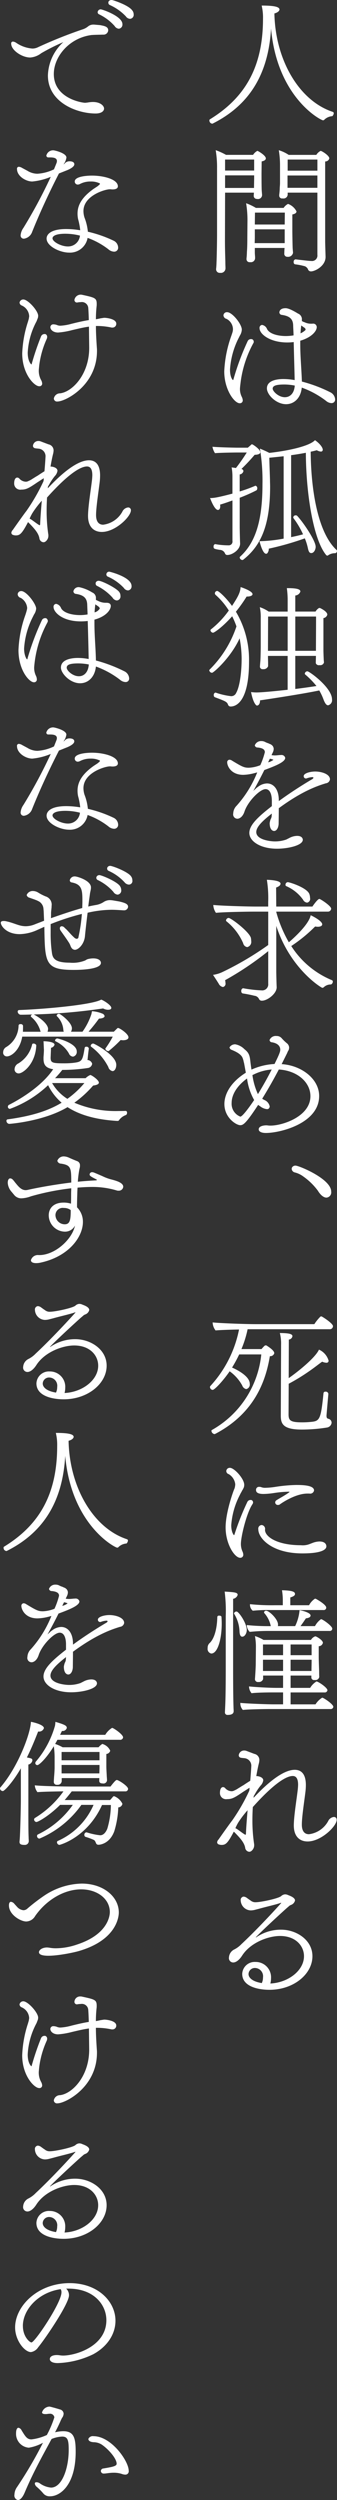 <svg xmlns="http://www.w3.org/2000/svg" width="83.031" height="614.437" viewBox="0 0 83.031 614.437">
  <rect x="0" y="0" width="83.031" height="614.437" fill="#333333" stroke="none"/>
  <defs>
    <style>
      .cls-1 {
        fill: #fff;
        fill-rule: evenodd;
      }
    </style>
  </defs>
  <path id="catch_main.svg" class="cls-1" d="M516.212,132.667c-0.527,0-11.292-5.561-12.809-22.577-0.661,11.75-5.776,19.057-14.362,23.368a0.2,0.2,0,0,1-.132.033,0.772,0.772,0,0,1-.691-0.79,0.285,0.285,0,0,1,.1-0.264c8.715-5.331,13.106-12.9,13.106-24.748a12.634,12.634,0,0,0-.329-3.227c3.07,0,4.389.3,4.389,0.988,0,0.066-.066.624-1.253,0.954,0.23,11.42,6.075,21.459,14.392,24.19a0.344,0.344,0,0,1,.232.33,1.058,1.058,0,0,1-.364.723,3.1,3.1,0,0,0-1.913.824A0.455,0.455,0,0,1,516.212,132.667ZM490.1,144.61a25.466,25.466,0,0,0-.33-4.608,16.047,16.047,0,0,1,2.542,1.153h6.669a2.926,2.926,0,0,1,1.055-.989c0.132,0,2.081,1.12,2.081,1.845,0,0.3-.232.591-1.023,0.757l-0.034,2.9c0,0.4,0,2.765.034,3.884,0,0.362.1,1.317,0.1,1.415a1.007,1.007,0,0,1-1.253,1.021,0.76,0.76,0,0,1-.793-0.888c0-.2.034-0.429,0.034-0.659h-7.1l-0.033,11.816c0,2.533.1,4.606,0.1,5.529,0,0.3.032,0.954,0.032,1.151V169a1.132,1.132,0,0,1-1.319,1.153,0.872,0.872,0,0,1-.991-0.855v-0.132c0.066-.462.1-1.383,0.1-1.581,0.032-.427.132-4.541,0.132-6.878V144.61Zm9.145-2.3h-7.165v2.7h7.165v-2.7Zm0,3.883h-7.165v3.095h7.131c0-.659.034-2.007,0.034-2.4v-0.693Zm0.163,17.84v1.152c0,0.3.066,0.954,0.066,1.152v0.1a1.032,1.032,0,0,1-1.221,1.087,0.745,0.745,0,0,1-.891-0.79v-0.165c0.066-.46.1-1.382,0.1-1.579,0.031-.428.1-1.152,0.1-3.522l0.031-3.818a25.456,25.456,0,0,0-.329-4.608,13.67,13.67,0,0,1,2.411,1.151h6.832a2.837,2.837,0,0,1,1.089-.986,3.807,3.807,0,0,1,2.081,1.843c0,0.3-.232.592-1.024,0.756v4.148c0,0.394.032,2.73,0.067,3.851,0,0.362.1,1.315,0.1,1.415a1.213,1.213,0,0,1-1.353.988,0.734,0.734,0,0,1-.791-0.857c0-.46.031-1.02,0.066-1.316h-7.331Zm7.362-4.575h-7.362V161.4c0,0.593-.032,1.054-0.032,1.449h7.394v-3.39Zm0.035-4.113h-7.362l-0.035,2.928h7.362Zm8.021-4.905H507.5v0.3a1.018,1.018,0,0,1-1.221,1.119,0.7,0.7,0,0,1-.86-0.723v-0.166a15,15,0,0,0,.132-1.644c0-.264.066-0.758,0.066-1.317v-4.213a22.6,22.6,0,0,0-.3-3.786,9.408,9.408,0,0,1,2.443,1.153h6.8a2.675,2.675,0,0,1,1.058-.989c0.295,0,2.144,1.153,2.144,1.845a1,1,0,0,1-1.023.757v19.714c0,0.4.066,2.534,0.1,3.653v0.1c0,2.237-2.609,3.554-3.6,3.554a0.763,0.763,0,0,1-.757-0.593,1.637,1.637,0,0,0-.694-0.658,15.693,15.693,0,0,0-2.477-.493,0.5,0.5,0,0,1-.33-0.56,0.582,0.582,0,0,1,.43-0.659h0.032c3.039,0.362,3.566.4,3.862,0.4a1.337,1.337,0,0,0,1.519-1.515V150.436Zm0-4.213h-7.362v3.029h7.362v-3.029Zm0-3.917H507.5v2.732h7.328v-2.732ZM495.81,197.857c-0.032.329-.066,0.625-0.066,0.921a4.336,4.336,0,0,0,.461,1.877,2.227,2.227,0,0,1,.232.822,0.7,0.7,0,0,1-.76.725c-1.287,0-3.8-3.326-3.8-7.834a29.456,29.456,0,0,1,1.749-8.755l0.232-.691a2.984,2.984,0,0,0,.164-0.921,2.906,2.906,0,0,0-1.583-2.535,0.971,0.971,0,0,1-.76-0.855,0.838,0.838,0,0,1,.923-0.79c1.256,0,3.6,2.962,3.6,4.278a3.021,3.021,0,0,1-.461,1.449l-0.5.986a19.861,19.861,0,0,0-1.947,7.373c0,2.042.694,2.6,0.726,2.6,0.065,0,.1-0.065.131-0.2a63.012,63.012,0,0,1,3.5-9.38,0.87,0.87,0,0,1,.792-0.493,0.914,0.914,0,0,1,.3.033,0.659,0.659,0,0,1,.4.624,0.628,0.628,0,0,1-.132.4,27.14,27.14,0,0,0-3.071,9.313ZM511,181.993a2.381,2.381,0,0,0,.662.3,3.63,3.63,0,0,0,1.583.361h0.332a0.876,0.876,0,0,1,1.089.823c0,1.02-1.321,2.567-4.062,3.357v0.856c0,3.127.3,6.056,0.4,9.182a35.291,35.291,0,0,1,6.934,2.6,2.1,2.1,0,0,1,1.254,1.745,0.871,0.871,0,0,1-.924.954,2.216,2.216,0,0,1-1.321-.561,22.228,22.228,0,0,0-5.975-3.257c-0.232,2.567-1.883,4.081-3.862,4.081-2.41,0-4.721-2.3-4.721-3.885,0-2.073,2.772-2.3,4.06-2.3a15.577,15.577,0,0,1,2.774.262c-0.034-2.205-.166-6.187-0.232-9.348a12.573,12.573,0,0,1-1.585.1c-4.191,0-6.834-2.007-6.834-3.521a0.7,0.7,0,0,1,.627-0.79,1.607,1.607,0,0,1,1.222,1.02c0.6,1.152,2.577,1.713,4.655,1.713a11.822,11.822,0,0,0,1.881-.165c-0.032-1.119-.1-2.007-0.1-2.5-0.065-1.447-.759-2.237-2.772-2.533a0.643,0.643,0,0,1-.628-0.626c0-.032,0-1.021,1.517-1.021,0.232,0,.926,0,3.071,1.318a1.513,1.513,0,0,1,.957,1.218v0.625Zm-4.292,15.6c-2.046,0-2.9.3-2.9,1.021,0,0.658,1.453,2.106,3,2.106,1.253,0,2.31-.922,2.442-2.863A13.362,13.362,0,0,0,506.7,197.593Zm4.128-14.514v0.1c-0.066.493-.132,1.183-0.166,1.842a4.4,4.4,0,0,0,1.09-.691,0.472,0.472,0,0,0,.166-0.264,0.724,0.724,0,0,0-.4-0.494ZM493.894,226.09c-1.089.4-2.112,0.758-3.036,1.021,0,0.132.032,0.23,0.032,0.364,0,0.821-.4.953-0.559,0.953-0.694,0-1.488-1.712-1.949-2.929,0.793,0,1.519-.032,5.512-1.085V220.1a12.274,12.274,0,0,0-.2-2.14c0.395,0.066.759,0.1,1.057,0.165a43.085,43.085,0,0,0,2.673-3.818h-2.575s-3.8.032-5.249,0.164a4.088,4.088,0,0,1-.628-1.579c1.717,0.164,5.911.23,5.911,0.23h2.807l0.791-.692a0.249,0.249,0,0,1,.232-0.131,0.258,0.258,0,0,1,.132.032c0.4,0.2,1.915,1.251,1.915,1.91,0,0.493-.794.626-1.388,0.626a47.749,47.749,0,0,1-3.268,3.488,0.589,0.589,0,0,1,.5.527,1.092,1.092,0,0,1-.926.822v4.18a34.533,34.533,0,0,0,3.8-1.382,0.124,0.124,0,0,1,.1-0.033,0.606,0.606,0,0,1,.43.658,0.551,0.551,0,0,1-.232.494,41.135,41.135,0,0,1-4.094,1.81v7.274c0,0.46.067,3.456,0.1,3.916v0.066c0,1.579-2.015,2.8-3.071,2.8a0.569,0.569,0,0,1-.628-0.328,1.424,1.424,0,0,0-1.321-.923c-1.419-.23-1.517-0.3-1.517-0.79a0.594,0.594,0,0,1,.362-0.626h0.034a17.542,17.542,0,0,0,3.268.3,0.919,0.919,0,0,0,.989-1.086V226.09Zm25.289,12.969h-0.132a2.875,2.875,0,0,0-1.551.493,0.3,0.3,0,0,1-.232.1,0.459,0.459,0,0,1-.3-0.165c-3.2-3.885-4.953-15.37-4.985-25.113-1.19.23-2.443,0.428-3.632,0.593v20.142c1.089-.229,2.112-0.461,2.938-0.692a21.138,21.138,0,0,0-2.311-3.916,0.44,0.44,0,0,1-.1-0.263,0.58,0.58,0,0,1,.6-0.493,0.481,0.481,0,0,1,.4.164c1.419,1.514,4.521,6.057,4.521,7.569v0.034c0,0.526-.361,1.515-1.089,1.515-0.528,0-.692-0.56-0.858-1.35a13.616,13.616,0,0,0-.725-2.271,71.221,71.221,0,0,1-8.881,2.533,1.654,1.654,0,0,1-.33,1.088,0.365,0.365,0,0,1-.33.164c-0.859,0-1.553-2.8-1.619-3.095h0.43a35.853,35.853,0,0,0,5.513-.625V215.23c-1.254.132-2.443,0.262-3.532,0.362,0.034,1.876.132,3.982,0.166,5.464,0,0.56.031,1.085,0.031,1.612,0,9.709-2.342,14.613-6.634,18a0.486,0.486,0,0,1-.2.066,0.739,0.739,0,0,1-.66-0.591,0.3,0.3,0,0,1,.1-0.232c3.73-3.389,5.513-8.688,5.513-17.773a48.357,48.357,0,0,0-.628-8.787,24.221,24.221,0,0,1,2.311,1.054c4.457-.494,9.838-1.613,11.257-3.128,0.924,0.627,1.915,1.679,1.915,2.369a0.436,0.436,0,0,1-.5.43,2.222,2.222,0,0,1-.958-0.329c-0.5.131-.989,0.262-1.519,0.361,0.066,9.15,1.685,19.847,6.373,24.157a0.3,0.3,0,0,1,.1.231,0.545,0.545,0,0,1-.427.56h-0.034Zm-30.306,29.385a0.715,0.715,0,0,1-.693-0.593,0.287,0.287,0,0,1,.1-0.2,26.9,26.9,0,0,0,6.6-10.6,20.45,20.45,0,0,0-1.057-2.5c-2.475,2.765-4.424,4.049-4.72,4.049a0.7,0.7,0,0,1-.627-0.593,0.337,0.337,0,0,1,.163-0.263A22.542,22.542,0,0,0,493,253.142a17.412,17.412,0,0,0-3.234-3.819,0.568,0.568,0,0,1-.2-0.4,0.608,0.608,0,0,1,.562-0.593c0.4,0,2.178,1.646,3.664,3.686,1.319-2.04,2.047-3.226,2.113-4.64,0.527,0.164,2.938,1.019,2.938,1.744,0,0.361-.562.592-1.356,0.592h-0.1a35.261,35.261,0,0,1-2.641,3.719,23.082,23.082,0,0,1,3.234,12.276c0,10.006-3.3,11.026-4.489,11.026a0.644,0.644,0,0,1-.66-0.394c-0.264-.758-0.6-0.889-3.236-1.876a0.481,0.481,0,0,1-.3-0.5,0.581,0.581,0,0,1,.428-0.657c0.034,0,.066.034,0.1,0.034a17.92,17.92,0,0,0,3.73.855,1.311,1.311,0,0,0,1.255-.79c0.958-1.68,1.353-5.43,1.353-8.426a27.031,27.031,0,0,0-.5-5C493.467,264.759,489.241,268.444,488.877,268.444ZM507.5,264.3h-4.853c0,0.724.032,1.481,0.032,1.645v0.889a1.19,1.19,0,0,1-1.254.724,0.645,0.645,0,0,1-.759-0.625c0-.1.066-0.922,0.1-1.284,0.066-.625.1-3.259,0.1-3.621v-7.043a11.431,11.431,0,0,0-.232-2.666,8.408,8.408,0,0,1,2.181,1.087H507.5v-2.766a21.648,21.648,0,0,0-.2-3c1.781,0,3.334.1,3.334,0.823a1.417,1.417,0,0,1-1.255.988v3.95h4.985a2.579,2.579,0,0,1,.826-0.857,0.254,0.254,0,0,1,.132-0.032,0.611,0.611,0,0,1,.264.066c1.485,0.757,1.683,1.316,1.683,1.58a1.174,1.174,0,0,1-.958.855v7.8c0,0.493.034,1.447,0.066,2.172a8.385,8.385,0,0,0,.066.856v0.066a0.924,0.924,0,0,1-1.089.657,0.776,0.776,0,0,1-.924-0.493c0-.593.035-1.184,0.035-1.777h-5.086v8.129c1.883-.23,3.764-0.494,5.217-0.724a19.893,19.893,0,0,0-2.774-2.831,0.353,0.353,0,0,1-.1-0.23,0.67,0.67,0,0,1,.627-0.559c0.528,0,6.073,4.047,6.073,6.878a1.289,1.289,0,0,1-.958,1.481c-0.427,0-.757-0.494-1.089-1.316a13.947,13.947,0,0,0-1.089-2.337c-3.894.823-11.686,2.008-14.592,2.436,0,1.251-.692,1.284-0.758,1.284-0.232,0-.957-0.725-1.453-3.325a9.529,9.529,0,0,0,1.287.1c1.718,0,6.5-.528,7.726-0.658V264.3Zm0-9.677h-4.821l-0.032,8.229v0.2H507.5v-8.425Zm6.967,8.425c0-1.25.031-6.219,0.031-8.425h-5.117v8.425h5.086Zm-6.571,46.009a4.206,4.206,0,0,1,1.947-.528c1.189,0,1.387.692,1.387,0.955,0,1.382-3.6,2.2-6.373,2.2-3.993,0-6.8-1.777-6.8-3.883,0-1.976,2.245-4.015,5.547-6.582v-1.416c-0.034-1.809-.627-2.764-1.551-2.764-1.421,0-4.458,3.127-5.217,5.6-0.594,1.645-1.617,1.678-1.717,1.678A1.069,1.069,0,0,1,494.092,303a2.77,2.77,0,0,1,.826-1.876A27.44,27.44,0,0,0,500,292.927c-0.3.065-.561,0.165-0.759,0.2a11.668,11.668,0,0,1-2.675.4c-3.1,0-3.962-2.271-3.962-3.029a0.61,0.61,0,0,1,.562-0.69,1.21,1.21,0,0,1,.628.23c2.508,1.513,2.97,1.743,4.125,1.743a8.549,8.549,0,0,0,2.841-.625,18.533,18.533,0,0,0,1.121-3.191c0-.66-0.528-1.021-1.749-1.153a0.683,0.683,0,0,1-.728-0.526,1.615,1.615,0,0,1,1.62-1.053,1.875,1.875,0,0,1,.891.2,4.326,4.326,0,0,0,.792.328l0.43,0.2a0.764,0.764,0,0,1,.329.165,1.251,1.251,0,0,1,.594,1.019,2.136,2.136,0,0,1-.264.955c-0.1.23-.2,0.395-0.264,0.592a6.649,6.649,0,0,0,.76.065c0.462,0,.892-0.065,1.385-0.1h0.166a0.924,0.924,0,0,1,1.055.692c0,1.052-2.574,2.04-5.149,3-0.825,1.678-1.815,3.521-2.674,5.067-0.032.034,0,.034,0,0.034a0.033,0.033,0,0,0,.034-0.034l0.493-.459a2.674,2.674,0,0,1,.562-0.461,3.779,3.779,0,0,1,2.245-.857c1.651,0,2.906,1.482,2.906,4.115v0.23c2.607-1.909,5.513-3.785,8.188-5.365a0.728,0.728,0,0,0,.33-0.328,0.068,0.068,0,0,0,.031-0.067,0.372,0.372,0,0,0-.361-0.132,4.866,4.866,0,0,0-1.322.3,0.4,0.4,0,0,1-.2.034,0.558,0.558,0,0,1-.528-0.593c0-.692,1.583-1.12,2.838-1.12,1.486,0,3.632.593,3.632,1.943a1.158,1.158,0,0,1-1.023.954c-2.047.624-5.811,1.876-11.588,6.122,0,1.514-.034,3.291-0.034,3.85-0.066,1.087-.562,1.745-1.121,1.745-0.066,0-1.089,0-1.089-1.942a4.816,4.816,0,0,1,.229-0.922,1.863,1.863,0,0,0,.264-0.791c0-.2.034-0.426,0.034-0.623-2.411,1.876-3.83,3.323-3.83,4.541,0,1.975,3.7,2.3,4.524,2.3a8.335,8.335,0,0,0,2.872-.461Zm-5.217-18.6a3.452,3.452,0,0,0,1.321-.626,2.771,2.771,0,0,0-.891-0.263Zm0.034,46.4A75.037,75.037,0,0,1,492.079,344a2.682,2.682,0,0,1,.1.692,0.823,0.823,0,0,1-.625.987,1.461,1.461,0,0,1-1.024-.791c-0.363-.591-0.793-1.249-1.419-2.2a8.039,8.039,0,0,0,2.245-.658,75.382,75.382,0,0,0,11.356-6.682v-8.2h-3.83c-1.388,0-7.428.1-9.045,0.3a3.617,3.617,0,0,1-.66-1.941c1.815,0.2,8.186.394,10.53,0.394h3v-1.152a28.479,28.479,0,0,0-.33-5.429c0.891,0.031,3.366.163,3.366,0.953,0,0.624-1.024.921-1.089,0.955l0.034,4.673H513.6c0.1-.166,1.287-1.878,1.717-1.878,0.232,0,2.9,1.712,2.9,2.4a0.789,0.789,0,0,1-.857.724H504.691v0.1a31.483,31.483,0,0,0,3.1,7.439c0.728-.626,4.919-4.247,5.381-6.65,0.332,0.132,2.841,1.383,2.841,2.238,0,0.364-.43.594-1.09,0.594a5.353,5.353,0,0,1-.662-0.065,36.864,36.864,0,0,1-5.874,4.8A21.65,21.65,0,0,0,518.423,344a0.363,0.363,0,0,1,.2.331,0.766,0.766,0,0,1-.462.723,2.442,2.442,0,0,0-1.783.692,0.591,0.591,0,0,1-.33.132c-0.263,0-7.955-4.708-11.355-15.239v11.254c0,0.5.066,3.292,0.1,3.786v0.067c0,1.58-2.311,3.29-3.6,3.29a0.734,0.734,0,0,1-.725-0.361,1.412,1.412,0,0,0-1.189-.857c-0.594-.163-2.079-0.46-2.839-0.56a0.528,0.528,0,0,1-.364-0.591,0.623,0.623,0,0,1,.43-0.692h0.034a31.764,31.764,0,0,0,4.556.528,1.485,1.485,0,0,0,1.617-1.646v-8Zm-6.173-1.943a14.1,14.1,0,0,0-4.093-5.364,0.294,0.294,0,0,1-.133-0.263,0.7,0.7,0,0,1,.626-0.593c0.628,0,5.217,3.488,5.513,4.97a4.752,4.752,0,0,1,.066.691,1.32,1.32,0,0,1-.989,1.515A1.232,1.232,0,0,1,496.537,334.917Zm14.756-10.695a9.978,9.978,0,0,0-4.192-3.358,0.322,0.322,0,0,1-.134-0.3,0.62,0.62,0,0,1,.53-0.657c0.528,0,4.785,1.382,5.347,2.929a2.872,2.872,0,0,1,.166.954,0.934,0.934,0,0,1-.728,1.153A1.3,1.3,0,0,1,511.293,324.222Zm-5.281,40.409c4.885,0.3,9.243,3.621,9.243,7.834,0,6.682-9.509,9.085-13.139,9.085-1.189,0-1.751-.4-1.751-0.888,0-.889,1.487-0.988,1.783-0.988a2.508,2.508,0,0,1,.5.033,4.337,4.337,0,0,0,.659.032c2.907,0,9.8-2.237,9.8-7.24,0-3.324-3.1-6.253-7.79-6.55-1.221,2.337-2.642,4.838-4.093,7.176a3.051,3.051,0,0,0,.561.329,2.182,2.182,0,0,1,1.288,1.578,0.633,0.633,0,0,1-.066.265,0.593,0.593,0,0,1-.628.394,3.166,3.166,0,0,1-1.685-.725,2.287,2.287,0,0,1-.462-0.329c-3.036,4.642-3.7,5-4.423,5-0.958,0-3.9-1.811-3.9-5.2,0-2.567,1.686-5.463,5.284-7.7l-0.43-2.337a5.11,5.11,0,0,1-.164-0.69l-0.2-.593c-0.4-.988-1.715-1.58-2.64-1.974a0.815,0.815,0,0,1-.594-0.626,1.6,1.6,0,0,1,1.419-.757,4.178,4.178,0,0,1,2.279,1.217c1.155,0.888,1.287,1.645,1.451,3.03,0.034,0.359.132,1.118,0.266,1.973a15.632,15.632,0,0,1,5.677-1.382c1.287-2.567,1.419-3.127,1.419-3.521,0-.726-0.462-1.546-2.047-1.813a0.6,0.6,0,0,1-.593-0.557,1.632,1.632,0,0,1,1.717-.989,1.586,1.586,0,0,1,1.255.527,10.772,10.772,0,0,0,1.253,1.219,1.452,1.452,0,0,1,.594,1.053v0.1a1.909,1.909,0,0,1-.132.592,2.482,2.482,0,0,0-.33.657Zm-8.52,3.523c-2.706,1.976-3.8,4.179-3.8,5.992a3.381,3.381,0,0,0,2.147,3.389c0.427,0,1.783-1.68,3.4-4.081A14.44,14.44,0,0,1,497.492,368.154Zm1.322-.822a16.51,16.51,0,0,0,1.353,4.673c1.353-2.172,2.575-4.41,3.4-6.056A12.228,12.228,0,0,0,498.814,367.332Zm16.143,28.431a15.529,15.529,0,0,0-3.564-3.487,5.9,5.9,0,0,0-2.113-1.021,0.987,0.987,0,0,1-.794-0.889,1.009,1.009,0,0,1,.067-0.3,0.949,0.949,0,0,1,.891-0.494c0.826,0,8.781,3.259,8.781,6.385a1.29,1.29,0,0,1-1.155,1.483C516.476,397.443,515.716,396.981,514.957,395.763Zm-17.33,34.026a26.162,26.162,0,0,1-1.52,4.873h4.952a9.407,9.407,0,0,1,.759-0.823,0.782,0.782,0,0,1,.3-0.1,0.481,0.481,0,0,1,.2.065c0.726,0.46,1.881,1.251,1.881,1.878a1.017,1.017,0,0,1-1.089.723c-0.958,5.759-3.567,13.953-13.5,19.121a0.348,0.348,0,0,1-.164.034,0.912,0.912,0,0,1-.728-0.758,0.238,0.238,0,0,1,.132-0.262,24.045,24.045,0,0,0,12.15-18.564h-5.447A33.365,33.365,0,0,1,493.8,439.2c0.825,0.36,4.357,2.006,4.357,3.982a1.153,1.153,0,0,1-.859,1.317,1.342,1.342,0,0,1-.99-0.889,10.453,10.453,0,0,0-3.1-3.49c-1.583,2.3-3.7,4.576-4.192,4.576a0.742,0.742,0,0,1-.659-0.692,0.4,0.4,0,0,1,.132-0.3,28.715,28.715,0,0,0,7.032-13.856c-2.179.035-4.822,0.132-5.779,0.231a3.385,3.385,0,0,1-.726-1.909v-0.065c1.783,0.2,8.154.428,10.5,0.428h14.558a11.307,11.307,0,0,1,1.421-1.777,0.338,0.338,0,0,1,.264-0.132,0.384,0.384,0,0,1,.264.1c0.659,0.364,2.64,1.713,2.64,2.3a0.773,0.773,0,0,1-.857.757H497.627Zm19.9,15.9c-0.066.626-.461,5.233-0.461,5.333,0,0.593.166,0.657,0.395,0.758a1,1,0,0,1,.86,1.019,1.348,1.348,0,0,1-1.189,1.153,39.591,39.591,0,0,1-6.173.492c-4.589,0-5.151-1.416-5.151-3.39l0.066-16.817v-0.593a10.562,10.562,0,0,0-.3-2.929c1.915,0.032,3.1.132,3.1,0.789a1.01,1.01,0,0,1-.891.823l-0.032,9.478c2.377-1.643,6.6-5.068,7.46-7.008a4.268,4.268,0,0,1,2.376,2.73,0.5,0.5,0,0,1-.593.494,2.757,2.757,0,0,1-.989-0.263c-0.826.56-1.884,1.449-3.435,2.5a48.3,48.3,0,0,1-4.819,2.93l-0.034,7.537c0,1.48.464,1.943,3.3,1.943a20.793,20.793,0,0,0,2.145-.1c2.213-.2,2.511-0.494,3.17-7.108a0.447,0.447,0,0,1,.5-0.331,0.631,0.631,0,0,1,.691.528v0.032ZM496.239,469.51c-0.132.3-.364,0.625-0.495,0.954a18.939,18.939,0,0,0-2.145,7.472c0,1.777.625,2.468,0.691,2.468a0.539,0.539,0,0,0,.134-0.263,64.3,64.3,0,0,1,3.137-7.9,0.867,0.867,0,0,1,.791-0.5,0.612,0.612,0,0,1,.264.035,0.665,0.665,0,0,1,.364.558,0.878,0.878,0,0,1-.166.463c-1.419,2.105-2.838,7.9-2.838,9.773a4.519,4.519,0,0,0,.395,1.844,2.106,2.106,0,0,1,.2.823,0.737,0.737,0,0,1-.759.724c-1.386,0-3.6-3.391-3.6-7.472,0-3.652,1.88-8.92,2.212-9.611a4.39,4.39,0,0,0,.164-0.987,3.313,3.313,0,0,0-1.617-2.5,0.8,0.8,0,0,1-.593-0.757,0.849,0.849,0,0,1,.889-0.791c1.091,0,3.534,2.7,3.534,4.181a2.077,2.077,0,0,1-.1.626l-0.2.426Zm16.605,0.658h-0.462c-2.872,0-6.172,2.2-6.768,2.635a0.669,0.669,0,0,1-.462.162,0.633,0.633,0,0,1-.725-0.625,0.648,0.648,0,0,1,.362-0.558c0.661-.429,1.914-1.087,2.84-1.746a1.569,1.569,0,0,0,.33-0.264c0-.03-0.034-0.065-0.166-0.065a27.424,27.424,0,0,0-3.664.329,19.031,19.031,0,0,1-2.575.231c-1.617,0-1.849-.525-1.849-0.986a0.724,0.724,0,0,1,.826-0.758,1.056,1.056,0,0,1,.43.066,2.7,2.7,0,0,0,1.089.163,18.665,18.665,0,0,0,2.443-.229,37.521,37.521,0,0,1,5.117-.463c1.815,0,4.389.1,4.389,1.351A0.957,0.957,0,0,1,512.844,470.168Zm0.926,12.08a5.091,5.091,0,0,1,1.551-.3c1.617,0,1.717.955,1.717,1.185,0,0.395-.232,1.744-5.911,1.744-7.526,0-10.86-3.718-10.86-5.925a0.891,0.891,0,0,1,.858-1.052,0.956,0.956,0,0,1,.793,1.153v0.031c0,1.746,3.1,3.784,8.847,3.784a4.657,4.657,0,0,0,2.079-.262Zm-25.982,25.9a1.541,1.541,0,0,1,.43-1.185c1.089-.954,1.881-3.257,1.947-6.483a0.374,0.374,0,0,1,.461-0.3,0.568,0.568,0,0,1,.562.231c0.034,0.56.066,1.12,0.066,1.678,0,3.949-1.023,7.4-2.574,7.4A1.149,1.149,0,0,1,487.788,508.144Zm4.455-7.8a38.232,38.232,0,0,0-.263-6.088c2.476,0.163,3.2.2,3.2,0.822a1.422,1.422,0,0,1-1.121.956v17.179c0,0.921,0,6.549.1,9.478,0,0.328.035,0.526,0.035,0.954,0,0.395-.2.924-1.454,0.924a0.613,0.613,0,0,1-.693-0.692v-0.1s0.033-.591.065-1.38c0.132-2.668.132-8.263,0.132-9.184V500.344Zm3.4,3.883a8.807,8.807,0,0,0-1.288-4.443,0.563,0.563,0,0,1-.068-0.163,0.619,0.619,0,0,1,.628-0.463c0.53,0,2.509,2.864,2.509,4.544,0,0.689-.428,1.643-1.122,1.643C495.941,505.345,495.712,504.986,495.646,504.227Zm7.46,18.893c-1.09,0-5.514.066-6.637,0.229a2.354,2.354,0,0,1-.625-1.579v-0.165c1.253,0.165,6.536.362,8.121,0.362h2.409v-2.928h-2.609c-1.089,0-4.025.031-5.149,0.2a2.58,2.58,0,0,1-.628-1.678c1.288,0.163,5.052.36,6.637,0.36h1.749v-3.027h-4.92v0.855a1.071,1.071,0,0,1-1.155.726,0.722,0.722,0,0,1-.857-0.66v-0.066c0.031-.263.2-2.764,0.2-3.816,0,0,.035-3.457.035-3.853a14.126,14.126,0,0,0-.232-2.895,10.228,10.228,0,0,1,2.112.955H513.24a2.011,2.011,0,0,1,1.057-.889c0.3,0,1.881.954,1.881,1.581v0.031a1.073,1.073,0,0,1-1.023.823v2.732c0,0.724.066,2.37,0.1,3.422,0,0.166,0,1.12.032,1.285v0.1a0.947,0.947,0,0,1-1.122.759,0.667,0.667,0,0,1-.825-0.527v-0.56h-5.117v3.027h4.819a4.753,4.753,0,0,1,1.553-1.578c0.428,0,2.707,1.512,2.707,2.172a0.663,0.663,0,0,1-.76.527h-8.319v2.928h6.14a5.1,5.1,0,0,1,1.652-1.645c0.295,0,2.74,1.58,2.74,2.272a0.663,0.663,0,0,1-.76.526H503.106Zm0-19.189a43.669,43.669,0,0,0-4.952.231,2.542,2.542,0,0,1-.727-1.677,52.361,52.361,0,0,0,5.942.262l-0.032-.034a6.846,6.846,0,0,0-1.551-3.127,0.291,0.291,0,0,1-.1-0.228,0.476,0.476,0,0,1,.5-0.4c0.76,0,2.938,2.075,2.938,3.392v0.132a0.7,0.7,0,0,1-.034.262h4.26a11.259,11.259,0,0,0,1.09-3.918c0.791,0.132,2.706.626,2.706,1.317,0,0.56-.926.658-1.155,0.692-0.43.658-.86,1.284-1.322,1.909h3.566a4.927,4.927,0,0,1,1.485-1.711c0.4,0,2.773,1.677,2.773,2.334a0.58,0.58,0,0,1-.691.561H503.106Zm0.329-5.134a36.861,36.861,0,0,0-4.521.164,1.842,1.842,0,0,1-.694-1.512v-0.1a51.9,51.9,0,0,0,6.107.263h1.981v-0.921a16.115,16.115,0,0,0-.2-2.764c2.706,0.066,3.2.426,3.2,0.92,0,0.4-.43.626-1.155,0.856v1.909h4.621A4.459,4.459,0,0,1,514.231,496a0.641,0.641,0,0,1,.264.066c0.132,0.065,2.509,1.383,2.509,2.14a0.615,0.615,0,0,1-.726.591H503.435Zm2.939,8.458h-4.952v2.634h4.952v-2.634Zm0,3.752h-4.952v2.764h4.952v-2.764Zm7.032-3.752h-5.183v2.634h5.183v-2.634Zm0,3.752h-5.183v2.764h5.149c0-.854.034-1.709,0.034-2.567v-0.2Zm-19.314,42.519c-1.385,2.6-1.88,2.994-2.87,2.994a2.043,2.043,0,0,1-.794-0.163,0.571,0.571,0,0,1-.3-0.461,1.1,1.1,0,0,1,.361-0.725c0.264-.394,2.873-4.081,3.335-4.639a47.26,47.26,0,0,0,4.225-7.339,5.736,5.736,0,0,0,.066-0.726c-0.395.232-.957,0.626-1.551,0.989-2.211,1.512-2.806,1.809-3.994,1.809a1.5,1.5,0,0,1-1.751-1.514c0-1.35.6-1.447,0.76-1.447a0.762,0.762,0,0,1,.5.229,2.2,2.2,0,0,0,1.586.792,1.3,1.3,0,0,0,.659-0.165,5.5,5.5,0,0,0,1.024-.561c0.4-.229.825-0.527,1.255-0.757,0.626-.426,1.253-0.824,1.683-1.086,0.23-2.7.264-3.685,0.264-3.751a1.867,1.867,0,0,0-1.783-1.811c-0.2-.032-0.5-0.032-0.791-0.1a0.607,0.607,0,0,1-.528-0.594,1.32,1.32,0,0,1,1.385-1.183,1.484,1.484,0,0,1,.528.1l1.915,0.725a1.535,1.535,0,0,1,1.255,1.482,4.036,4.036,0,0,1-.166,1.019c-0.2.824-.4,1.843-0.594,2.961H499.9c0.33,0,1.586.232,1.586,1.054a2.407,2.407,0,0,1-.66,1.285,14.075,14.075,0,0,0-1.454,2.2,2.505,2.505,0,0,0-.231.4,1.643,1.643,0,0,0-.032.395c5.545-5.925,8.583-6.88,10.134-6.88s2.741,0.955,2.741,3.753a14.5,14.5,0,0,1-.1,1.612c-0.264,2.206-.892,6.187-0.892,8.1,0,1.646.694,2.369,1.751,2.369a6.289,6.289,0,0,0,4.719-3.192,1.782,1.782,0,0,1,1.422-1.053,0.665,0.665,0,0,1,.691.725c0,1.513-3.795,5.3-7.162,5.3-1.849,0-3.4-1.12-3.4-3.95v-0.067c0.034-2.3.662-6.121,0.926-8.324a15.326,15.326,0,0,0,.132-1.581c0-1.449-.43-2.172-1.322-2.172-1.419,0-4.323,1.48-9.836,7.634q-0.1,1.63-.1,3.259a38.6,38.6,0,0,0,.4,5.695,1.294,1.294,0,0,1,.034.36,1.768,1.768,0,0,1-.826,1.581,0.879,0.879,0,0,1-.4.1,1.111,1.111,0,0,1-.991-1.02c-0.23-1.185-1.121-2.271-2.741-3.884-0.032,0-.032-0.034-0.066-0.034Zm0.86-.955c0.694,0.463,1.287.955,1.981,1.382a0.328,0.328,0,0,0,.164.067c0.066,0,.132-0.1.132-0.3,0.066-1.711.232-3.686,0.4-5.727a24.338,24.338,0,0,0-2.179,2.83l-0.166.263a11.959,11.959,0,0,0-.66,1.318Zm12.281,19.512c-2.906,2.6-7.559,6.98-7.559,7.143,0,0.035,0,.035.031,0.035a0.5,0.5,0,0,0,.2-0.132,10.707,10.707,0,0,1,5.975-1.778c3.8,0,7.726,2.535,7.726,6.516,0,4.379-4.59,8.261-10.6,8.261-2.445,0-6.7-.657-6.7-3.917a3.068,3.068,0,0,1,3.268-2.929,3.772,3.772,0,0,1,3.83,4.017,5.211,5.211,0,0,1-.166,1.283c4.358-.2,8.288-3.16,8.288-6.715,0-2.5-2.015-4.97-5.911-4.97-2.8,0-7.164,1.547-9.277,4.739-0.791,1.252-1.617,1.778-2.245,1.778a1.069,1.069,0,0,1-1.055-1.249,2.334,2.334,0,0,1,1.353-1.975,6.542,6.542,0,0,0,1.717-1.284c4.588-4.278,9.8-10.071,9.8-10.106s0-.065-0.034-0.065a0.754,0.754,0,0,0-.2.065c-1.121.4-3.5,0.924-5.249,1.415l-0.892.232a4.37,4.37,0,0,1-1.121.166,2.549,2.549,0,0,1-2.477-2.439,0.824,0.824,0,0,1,.694-0.951,1.477,1.477,0,0,1,.792.294l0.727,0.526a1.974,1.974,0,0,1,.3.2,1.1,1.1,0,0,0,.266.164,1.69,1.69,0,0,0,.889.2c1.322,0,5.647-.922,6.307-1.515a1.533,1.533,0,0,1,.957-0.427,2.209,2.209,0,0,1,.462.066l0.5,0.2c1.055,0.4,1.485.824,1.485,1.249a1.558,1.558,0,0,1-.989,1.089,1.493,1.493,0,0,0-.562.361Zm-6.108,18.4a3.161,3.161,0,0,0,.3-1.385,2.035,2.035,0,0,0-2.015-2.337,1.555,1.555,0,0,0-1.551,1.483c0,0.887.892,1.743,2.773,2.137ZM461.273,109.267c1.055,0.2,2.012.362,2.012,1.283a1.138,1.138,0,0,1-1.253,1.054c-0.991.033-1.949,0.033-2.872,0.1-5.513.724-9.277,5.332-9.277,9.578,0,5.99,6.932,7.075,7.726,7.075,0.132,0,.229-0.033.361-0.033,0.3-.032.6-0.1,0.958-0.132,2.244-.23,3.334.857,3.334,1.581,0,0.625-.66,1.218-2.079,1.218-4.687,0-11.754-2.765-11.754-9.347a11.558,11.558,0,0,1,3.8-8.2,49.058,49.058,0,0,0-5.45,2.733,5.02,5.02,0,0,1-2.706,1.053c-2.013,0-4.688-1.778-4.688-3.392a0.433,0.433,0,0,1,.43-0.525,1.7,1.7,0,0,1,.792.3,8.216,8.216,0,0,0,3.994,1.416,3.082,3.082,0,0,0,1.387-.329,112.679,112.679,0,0,1,10.862-4.344,4.14,4.14,0,0,0,1.419-.725,2.04,2.04,0,0,1,1.321-.493h0.2Zm3.6,0.23a12.07,12.07,0,0,0-3.861-2.895,0.564,0.564,0,0,1-.33-0.528,0.771,0.771,0,0,1,.757-0.691c0.332,0,5.35,1.679,5.35,3.653a1.018,1.018,0,0,1-.892,1.119A1.368,1.368,0,0,1,464.87,109.5Zm2.773-2.369a12.452,12.452,0,0,0-3.962-2.8,0.586,0.586,0,0,1-.362-0.559,0.664,0.664,0,0,1,.032-0.264,0.864,0.864,0,0,1,.76-0.428c0.264,0,4.16,1.251,5.085,2.568a1.525,1.525,0,0,1,.362.987,0.971,0.971,0,0,1-.892,1.087A1.309,1.309,0,0,1,467.643,107.128Zm-16.5,38.6c-1.949,3.784-4.458,9.017-6.6,14.351a2.516,2.516,0,0,1-2.013,1.678,0.772,0.772,0,0,1-.826-0.857,3.665,3.665,0,0,1,.694-1.808,122.8,122.8,0,0,0,6.734-12.541,15.433,15.433,0,0,1-4.555,1.152c-1.585,0-3.764-1.316-3.764-3.061a0.465,0.465,0,0,1,.461-0.56,1.919,1.919,0,0,1,.826.3l1.287,0.691a4.753,4.753,0,0,0,2.445.724,10.945,10.945,0,0,0,4.092-1.086l0.627-1.548a1.618,1.618,0,0,0,.1-0.493c0-.79-0.925-0.888-1.651-0.888h-0.4a0.489,0.489,0,0,1-.561-0.429,1.688,1.688,0,0,1,1.749-1.315c0.3,0,3.2.69,3.2,1.776a3.782,3.782,0,0,1-.528,1.417,1.235,1.235,0,0,0-.163.294l0.065-.064a1.831,1.831,0,0,0,.362-0.363,1.531,1.531,0,0,1,1.023-.361c1.058,0,1.19.494,1.19,0.724,0,0.624-1.058,1.152-1.651,1.414Zm9.243,3.324a3.647,3.647,0,0,0,.562-0.427,0.675,0.675,0,0,0,.3-0.364,0.214,0.214,0,0,0-.2-0.164,4.8,4.8,0,0,0-2.079-.394,5.472,5.472,0,0,0-2.609.592,1.356,1.356,0,0,1-.562.166,0.747,0.747,0,0,1-.759-0.758c0-1.449,3.962-1.449,4.225-1.449,2.939,0,6.4.922,6.4,2.633,0,0.461-.428.759-1.287,0.759a2.275,2.275,0,0,1-.462-0.034h-0.264c-1.089,0-6.47,1.514-6.47,5.365a5.427,5.427,0,0,0,.264,1.612,12.724,12.724,0,0,1,.825,3.455,30.27,30.27,0,0,1,6.273,2.174,1.93,1.93,0,0,1,1.187,1.678,0.97,0.97,0,0,1-1.024,1.052,2.24,2.24,0,0,1-1.385-.591,18.781,18.781,0,0,0-5.117-2.8,4.4,4.4,0,0,1-4.589,3.621c-2.179,0-5.513-1.547-5.513-3.456,0-1.053,1.089-2.337,4.819-2.337a21.418,21.418,0,0,1,3.468.3,16.889,16.889,0,0,0-.53-2.765,6.355,6.355,0,0,1-.132-1.349c0-2.041,1.058-4.017,4-6.089Zm-7.626,11.486c-3.136,0-3.2.955-3.2,1.119,0,0.89,2.179,2.009,3.764,2.009a2.934,2.934,0,0,0,3-2.667A14.719,14.719,0,0,0,452.755,160.54Zm-6.57,33.335a4.712,4.712,0,0,0,.562,2.633,2.055,2.055,0,0,1,.263.854,0.653,0.653,0,0,1-.759.66c-1.156,0-4.16-3-4.16-8.064a28.344,28.344,0,0,1,1.419-7.8l0.2-.692,0.1-.624a3.041,3.041,0,0,0-1.849-2.667,0.818,0.818,0,0,1-.528-0.723,0.93,0.93,0,0,1,.924-0.757c1.155,0,3.666,2.8,3.666,4.016a2.617,2.617,0,0,1-.066.493l-0.332.856a18.165,18.165,0,0,0-2.179,7.7c0,2.205.86,2.9,0.892,2.9,0.066,0,.1-0.1.132-0.264a65.805,65.805,0,0,1,2.244-6.581,0.928,0.928,0,0,1,.86-0.625,0.753,0.753,0,0,1,.264.032,0.726,0.726,0,0,1,.4.692,1.282,1.282,0,0,1-.1.459,22.41,22.41,0,0,0-1.849,6.451Zm12.347-10.5c-1.453.2-2.872,0.56-4.16,0.856a18.926,18.926,0,0,1-3.434.593c-1.287,0-1.913-.757-1.913-1.317a0.715,0.715,0,0,1,.824-0.692,2.427,2.427,0,0,1,.891.2,2.044,2.044,0,0,0,.794.13,12.658,12.658,0,0,0,2.675-.46c1.221-.3,2.672-0.659,4.291-0.921-0.034-1.086-.066-2.074-0.134-2.963a1.572,1.572,0,0,0-1.847-1.448,4.432,4.432,0,0,0-.728.067c-0.066,0-.131.032-0.2,0.032a0.617,0.617,0,0,1-.628-0.692,1.563,1.563,0,0,1,1.849-1.218c3.17,0.692,3.632.79,3.632,2.239a4.506,4.506,0,0,1-.034.659,30.107,30.107,0,0,0-.164,3.127c0.364-.067.725-0.134,1.121-0.231l0.662-.1a1.655,1.655,0,0,1,.4-0.032c0.3,0,2.838.229,2.838,1.448a0.924,0.924,0,0,1-.989.954,0.894,0.894,0,0,1-.3-0.034,17.017,17.017,0,0,0-3.366-.361h-0.364c0,1.614.1,3.357,0.23,5.333a6.119,6.119,0,0,1,.034.789c0,8.492-7.792,12.441-9.707,12.441a0.779,0.779,0,0,1-.923-0.724,1.549,1.549,0,0,1,1.551-1.284c2.972-.362,7.164-4.608,7.164-11.19V188.51Zm-15.154,48.311c-1.385,2.6-1.881,3-2.87,3a2.021,2.021,0,0,1-.794-0.165,0.576,0.576,0,0,1-.3-0.46,1.1,1.1,0,0,1,.364-0.725c0.264-.4,2.873-4.082,3.334-4.642a47.161,47.161,0,0,0,4.226-7.338,5.721,5.721,0,0,0,.066-0.725c-0.4.231-.958,0.625-1.551,0.989-2.213,1.513-2.807,1.81-3.994,1.81a1.5,1.5,0,0,1-1.751-1.516c0-1.348.6-1.447,0.76-1.447a0.764,0.764,0,0,1,.5.231,2.2,2.2,0,0,0,1.586.79,1.309,1.309,0,0,0,.659-0.165,5.379,5.379,0,0,0,1.024-.56c0.395-.23.825-0.526,1.255-0.757,0.626-.428,1.253-0.823,1.683-1.086,0.23-2.7.264-3.686,0.264-3.752a1.868,1.868,0,0,0-1.783-1.81c-0.2-.033-0.5-0.033-0.792-0.1a0.607,0.607,0,0,1-.527-0.594,1.32,1.32,0,0,1,1.385-1.184,1.477,1.477,0,0,1,.527.1l1.915,0.724a1.535,1.535,0,0,1,1.256,1.481,4.036,4.036,0,0,1-.166,1.02c-0.2.823-.4,1.844-0.594,2.963h0.132c0.33,0,1.585.229,1.585,1.053a2.407,2.407,0,0,1-.659,1.283,14.122,14.122,0,0,0-1.454,2.2,2.482,2.482,0,0,0-.232.4,1.7,1.7,0,0,0-.031.394c5.544-5.923,8.583-6.878,10.134-6.878s2.741,0.955,2.741,3.752a14.551,14.551,0,0,1-.1,1.613c-0.263,2.206-.891,6.189-0.891,8.1,0,1.647.693,2.371,1.751,2.371a6.288,6.288,0,0,0,4.719-3.193,1.782,1.782,0,0,1,1.422-1.053,0.665,0.665,0,0,1,.691.723c0,1.515-3.8,5.3-7.162,5.3-1.849,0-3.4-1.119-3.4-3.948v-0.066c0.034-2.305.662-6.122,0.926-8.327a15.237,15.237,0,0,0,.132-1.581c0-1.448-.43-2.172-1.322-2.172-1.419,0-4.323,1.482-9.836,7.635q-0.1,1.631-.1,3.259a38.717,38.717,0,0,0,.395,5.694,1.279,1.279,0,0,1,.035.363,1.768,1.768,0,0,1-.826,1.579,0.88,0.88,0,0,1-.4.1,1.112,1.112,0,0,1-.991-1.021c-0.23-1.185-1.122-2.271-2.741-3.885-0.032,0-.032-0.032-0.066-0.032Zm0.86-.955c0.694,0.462,1.287.955,1.981,1.384a0.353,0.353,0,0,0,.164.065c0.065,0,.132-0.1.132-0.3,0.066-1.713.232-3.688,0.4-5.729a24.45,24.45,0,0,0-2.179,2.832l-0.166.262a12.024,12.024,0,0,0-.66,1.317Zm0.264,24.385a19.81,19.81,0,0,0-1.949,7.372c0,1.678.6,2.665,0.759,2.665a0.389,0.389,0,0,0,.1-0.263,63.9,63.9,0,0,1,3.532-9.38,0.872,0.872,0,0,1,.792-0.493,0.651,0.651,0,0,1,.266.033,0.817,0.817,0,0,1,.4.658,0.86,0.86,0,0,1-.1.362,27.458,27.458,0,0,0-3.269,11.026v0.263a4.43,4.43,0,0,0,.462,1.875,2.135,2.135,0,0,1,.2.825,0.675,0.675,0,0,1-.726.723c-1.155,0-3.8-3-3.8-7.9a28.8,28.8,0,0,1,1.717-8.688l0.229-.725,0.166-.657c0-.1.032-0.2,0.032-0.3a3.156,3.156,0,0,0-1.583-2.469,0.994,0.994,0,0,1-.759-0.889,0.848,0.848,0,0,1,.891-0.79c1.287,0,3.664,3.192,3.664,4.313a2.966,2.966,0,0,1-.527,1.447Zm13.6-3.556c-0.1-1.381-.759-2.205-2.772-2.5a0.67,0.67,0,0,1-.628-0.625,1.281,1.281,0,0,1,1.485-1.02,9.875,9.875,0,0,1,3.137,1.283,1.453,1.453,0,0,1,.925,1.218v0.625l0.66,0.3a4.037,4.037,0,0,0,1.617.4h0.332c0.791,0,1.055.361,1.055,0.791,0,0.854-1.023,2.533-4.028,3.356v0.889c0,3.193.3,5.858,0.364,9.15a36.3,36.3,0,0,1,6.966,2.633,2.056,2.056,0,0,1,1.221,1.744,0.852,0.852,0,0,1-.925.922,2.207,2.207,0,0,1-1.319-.56,22.038,22.038,0,0,0-5.943-3.259c-0.264,2.6-1.915,4.115-3.9,4.115-2.477,0-4.721-2.436-4.721-3.851,0-2.14,2.938-2.37,4.194-2.37a14.034,14.034,0,0,1,2.64.263c-0.032-2.2-.132-6.188-0.232-9.347a14.586,14.586,0,0,1-1.683.1c-4.59,0-6.734-2.27-6.734-3.521a0.7,0.7,0,0,1,.628-0.79,1.669,1.669,0,0,1,1.221,1.053c0.594,1.152,2.64,1.712,4.721,1.712a11.236,11.236,0,0,0,1.815-.164Zm-2.145,14.581c-1.849,0-2.906.232-2.906,1.053,0,0.725,1.487,2.106,3,2.106,1.256,0,2.311-.954,2.445-2.895A13.323,13.323,0,0,0,455.957,266.142Zm4.126-14.349c-0.066.493-.132,1.185-0.164,1.81a2.123,2.123,0,0,0,1.287-.954,0.836,0.836,0,0,0-.4-0.528c-0.232-.164-0.5-0.361-0.728-0.493v0.165Zm4.292-1.777a12.664,12.664,0,0,0-3.862-2.931,0.605,0.605,0,0,1-.33-0.558,0.664,0.664,0,0,1,.032-0.264,0.756,0.756,0,0,1,.694-0.427c0.825,0,4.423,1.809,5.085,2.764a1.492,1.492,0,0,1,.3.955,0.973,0.973,0,0,1-.892,1.119A1.374,1.374,0,0,1,464.375,250.016Zm2.774-2.4a12.084,12.084,0,0,0-3.962-2.8,0.578,0.578,0,0,1-.363-0.527,0.682,0.682,0,0,1,.725-0.69c0.1,0,5.481,1.315,5.481,3.521a0.984,0.984,0,0,1-.857,1.086A1.3,1.3,0,0,1,467.149,247.613Zm-16.011,39.95c-1.949,3.786-4.458,9.018-6.6,14.351a2.513,2.513,0,0,1-2.013,1.677,0.771,0.771,0,0,1-.826-0.855,3.671,3.671,0,0,1,.694-1.81,122.679,122.679,0,0,0,6.734-12.54,15.433,15.433,0,0,1-4.555,1.152c-1.585,0-3.764-1.316-3.764-3.061a0.465,0.465,0,0,1,.461-0.561,1.91,1.91,0,0,1,.826.3l1.287,0.69a4.744,4.744,0,0,0,2.445.725,10.945,10.945,0,0,0,4.092-1.086L450.542,285a1.635,1.635,0,0,0,.1-0.5c0-.789-0.925-0.889-1.651-0.889h-0.4a0.487,0.487,0,0,1-.561-0.426,1.69,1.69,0,0,1,1.749-1.317c0.3,0,3.2.691,3.2,1.777a3.772,3.772,0,0,1-.528,1.416,1.245,1.245,0,0,0-.163.3l0.065-.066a1.8,1.8,0,0,0,.362-0.362,1.527,1.527,0,0,1,1.023-.362c1.058,0,1.19.494,1.19,0.724,0,0.624-1.058,1.152-1.651,1.415Zm9.243,3.324a3.647,3.647,0,0,0,.562-0.427,0.677,0.677,0,0,0,.3-0.363,0.212,0.212,0,0,0-.2-0.164,4.777,4.777,0,0,0-2.079-.395,5.472,5.472,0,0,0-2.609.592,1.354,1.354,0,0,1-.562.165,0.746,0.746,0,0,1-.759-0.757c0-1.449,3.962-1.449,4.225-1.449,2.939,0,6.4.922,6.4,2.634,0,0.46-.428.757-1.287,0.757a2.343,2.343,0,0,1-.462-0.033h-0.264c-1.089,0-6.47,1.513-6.47,5.364a5.423,5.423,0,0,0,.264,1.613,12.7,12.7,0,0,1,.825,3.456,30.272,30.272,0,0,1,6.273,2.172,1.932,1.932,0,0,1,1.187,1.678,0.972,0.972,0,0,1-1.024,1.054,2.242,2.242,0,0,1-1.385-.592,18.725,18.725,0,0,0-5.117-2.8,4.4,4.4,0,0,1-4.589,3.619c-2.179,0-5.513-1.545-5.513-3.455,0-1.053,1.089-2.336,4.819-2.336a21.413,21.413,0,0,1,3.468.3,16.906,16.906,0,0,0-.53-2.764,6.38,6.38,0,0,1-.132-1.351c0-2.04,1.058-4.015,4-6.089Zm-7.626,11.486c-3.136,0-3.2.955-3.2,1.12,0,0.889,2.179,2.007,3.764,2.007a2.933,2.933,0,0,0,3-2.666A14.67,14.67,0,0,0,452.755,302.373Zm13.239,22.277c1.385,0.329,2.179.6,2.179,1.318a0.966,0.966,0,0,1-1.09.855h-0.132c-1.057-.066-1.98-0.132-2.872-0.132a27.465,27.465,0,0,0-5.877.726c-0.264,2.107-.528,4.376-0.659,5.824-0.232,2.007-1.652,3.291-2.477,3.291a1.061,1.061,0,0,1-.892-0.592c-0.2-.3-0.131-0.363-0.461-0.987-0.6-.988-1.818-2.634-2.213-3.226a0.828,0.828,0,0,1-.132-0.461,0.468,0.468,0,0,1,.462-0.525,0.925,0.925,0,0,1,.6.263l0.264,0.262,0.362,0.33,0.76,0.823a14.51,14.51,0,0,0,1.255,1.252,1.328,1.328,0,0,0,.462.162,0.476,0.476,0,0,0,.429-0.494,39.029,39.029,0,0,0,.826-5.628,58.491,58.491,0,0,0-7.692,2.5v2.172a32.954,32.954,0,0,0,.3,4.774c0.166,1.316.562,2.535,4.392,2.535a8.251,8.251,0,0,0,3.861-.561,1.954,1.954,0,0,1,.794-0.362,5.323,5.323,0,0,1,1.187-.131c1.09,0,1.849.428,1.849,1.119,0,1.318-3.5,1.713-6.734,1.713-7.032,0-7.066-1.713-7.2-10.6l-1.683.757a10.966,10.966,0,0,1-4.392,1.052c-3.268,0-4.653-2.041-4.653-2.8,0-.262.2-0.425,0.66-0.425a2.473,2.473,0,0,1,.659.066c1.422,0.294,2.445.788,3.5,1.052a5.793,5.793,0,0,0,1.322.165,6.091,6.091,0,0,0,2.31-.494l2.211-.855-0.1-2.373-0.066-.723a2.292,2.292,0,0,0-1.089-1.646l-0.53-.262-0.594-.229-1.221-.428a0.929,0.929,0,0,1-.694-0.658,1.585,1.585,0,0,1,1.554-.989,2.517,2.517,0,0,1,1.353.428,12.021,12.021,0,0,0,1.749.89,2.112,2.112,0,0,1,1.485,2.369,3.66,3.66,0,0,1-.032.591c-0.034.395-.1,0.789-0.1,1.219,0,0.394,0,.79-0.032,1.184,2.541-.888,5.347-1.843,7.724-2.5,0-.494.034-1.02,0.034-1.515,0-2.732,0-4.278-2.609-4.772a0.526,0.526,0,0,1-.5-0.526,1.206,1.206,0,0,1,1.287-.955c0.5,0,3.93.987,3.93,2.7v0.165c-0.034.493-.2,0.986-0.264,1.514-0.1.79-.264,1.843-0.4,3.029,0.628-.165,1.223-0.264,1.751-0.364a5.016,5.016,0,0,0,2.145-.822,2.809,2.809,0,0,1,1.453-.395,6.112,6.112,0,0,1,.726.066Zm-1.421-2.334a12.154,12.154,0,0,0-3.862-2.931,0.587,0.587,0,0,1-.364-0.559,1.046,1.046,0,0,1,.066-0.263,0.78,0.78,0,0,1,.662-0.395c0.593,0,4.423,1.612,5.117,2.73a1.884,1.884,0,0,1,.3.955,1.014,1.014,0,0,1-.891,1.12A1.369,1.369,0,0,1,464.573,322.316Zm-1.552-5.762a0.523,0.523,0,0,1,.035-0.229,0.749,0.749,0,0,1,.693-0.428c0.594,0,4.39,1.448,5.149,2.566a1.618,1.618,0,0,1,.33.989,0.876,0.876,0,0,1-.891,1.051,1.467,1.467,0,0,1-1.024-.558,11.755,11.755,0,0,0-3.962-2.831A0.614,0.614,0,0,1,463.021,316.554Zm-20.93,41.334c-0.56,3.227-2.606,4.839-3.8,4.839a0.907,0.907,0,0,1-.892-1.054,1.465,1.465,0,0,1,.76-1.25,6.289,6.289,0,0,0,3.036-5.333,0.434,0.434,0,0,1,.5-0.294,0.529,0.529,0,0,1,.594.394c0,0.46,0,.955-0.032,1.481h4.389a1.727,1.727,0,0,1-.131-0.363,7.1,7.1,0,0,0-2.179-3.258,0.287,0.287,0,0,1-.132-0.229,0.5,0.5,0,0,1,.461-0.4c-1.023.035-2.044,0.066-3,.066a0.837,0.837,0,0,1-.693-0.755,0.377,0.377,0,0,1,.395-0.4c6.339-.229,18.024-1.283,20.2-2.567,0.892,0.363,2.477,1.449,2.477,2.041,0,0.231-.2.461-0.792,0.461a2.519,2.519,0,0,1-1.221-.329,142.3,142.3,0,0,1-17.135,1.48,0.121,0.121,0,0,1,.1.035c1.78,0.919,3.466,2.468,3.466,3.52a2.571,2.571,0,0,1-.132.692h3.993a1.97,1.97,0,0,1-.1-0.5,5.221,5.221,0,0,0-1.586-3.324,0.21,0.21,0,0,1-.066-0.163,0.586,0.586,0,0,1,.594-0.429c0.3,0,3.17,2.107,3.17,3.588a1.723,1.723,0,0,1-.232.823h2.839a16.067,16.067,0,0,0,2.213-4.379c0.031-.2.066-0.393,0.132-0.657a7.845,7.845,0,0,1,2.476.56,0.891,0.891,0,0,1,.626.626c0,0.425-.758.624-1.385,0.624a41.261,41.261,0,0,1-2.575,3.226h6.239c0.891-.889.923-0.922,1.023-0.922,0.4,0,2.575,1.448,2.575,2.3,0,0.689-1.122.723-1.32,0.723a3.84,3.84,0,0,1-.6-0.065,30.211,30.211,0,0,1-2.971,2.732h-0.066a0.8,0.8,0,0,1-.727-0.529,0.232,0.232,0,0,1,.068-0.2,22.786,22.786,0,0,0,1.749-2.831H442.091Zm16.409,2.93c-0.1.757-.2,1.546-0.266,2.3,0,0.2-.066.362-0.066,0.459a0.034,0.034,0,0,0,.034.035,1.287,1.287,0,0,1,1.122.92,1.225,1.225,0,0,1-1.122,1.055,42.715,42.715,0,0,1-6.241.46,26.457,26.457,0,0,1-1.78,2.041h7.525a3.634,3.634,0,0,1,1.156-.792c0.3,0,2.112,1.22,2.112,1.878,0,0.363-.461.592-1.418,0.723a26.27,26.27,0,0,1-4.622,4.213,25.961,25.961,0,0,0,10.96,2.04c0.562,0,1.124,0,1.683-.031h0.034a0.41,0.41,0,0,1,.3.492,0.558,0.558,0,0,1-.264.528,3.452,3.452,0,0,0-1.715,1.283,0.369,0.369,0,0,1-.332.164h-0.132c-4.851-.295-9.011-1.315-12.213-3.39-5.845,3.49-14.2,4.116-14.394,4.116a0.78,0.78,0,0,1-.662-0.758,0.363,0.363,0,0,1,.364-0.363c5.843-.788,9.971-2.106,13.239-4.081a13.626,13.626,0,0,1-3.334-4.311,27.28,27.28,0,0,1-9.409,5.826,0.514,0.514,0,0,1-.5-0.526,0.532,0.532,0,0,1,.264-0.463c3.268-1.644,8.287-4.837,10.894-8.755-1.551-.262-2.377-0.822-2.377-2.566v-0.4s0.1-1.251.1-1.809c-0.034-.5-0.066-1.646-0.1-2.107,0.3,0,2.709.066,2.709,0.856a1.091,1.091,0,0,1-.86.756l-0.1,2.436c0,1.217.4,1.383,3.234,1.383a20.9,20.9,0,0,0,2.245-.1c2.213-.264,2.377-0.395,2.907-3.688a0.376,0.376,0,0,1,.427-0.294,0.554,0.554,0,0,1,.6.425v0.035Zm-18.29,5.036a1.628,1.628,0,0,1,.958-1.415,7.482,7.482,0,0,0,3.366-4.642,0.3,0.3,0,0,1,.331-0.231,0.769,0.769,0,0,1,.692.4c-0.164,4.575-3.268,6.945-4.323,6.945A1,1,0,0,1,440.21,365.854Zm9.243,3.421a11.137,11.137,0,0,0,3.764,3.885,22.293,22.293,0,0,0,4.194-3.885h-7.958Zm4.16-7.239a7.373,7.373,0,0,0-3.269-3,0.287,0.287,0,0,1-.163-0.231,0.6,0.6,0,0,1,.559-0.492c0.132,0,4.788,1.152,4.788,3.192a1.17,1.17,0,0,1-.924,1.284A1.207,1.207,0,0,1,453.613,362.036Zm9.706,3.323a14.572,14.572,0,0,0-4.225-5,0.3,0.3,0,0,1-.132-0.264,0.644,0.644,0,0,1,.627-0.528c0.264,0,5.677,2.832,5.677,5.233,0,0.857-.4,1.547-0.923,1.547A1.372,1.372,0,0,1,463.319,365.359Zm-9.145,27.905c0-3.226-.2-3.817-2.508-4.181a0.944,0.944,0,0,1-.926-0.691,1.643,1.643,0,0,1,1.585-1.087,3.285,3.285,0,0,1,1.256.3c0.725,0.329,1.353.591,2.013,0.854a1.05,1.05,0,0,1,.725.923v0.164a1.921,1.921,0,0,1-.032.428l-0.132.593a27.151,27.151,0,0,0-.364,2.963c1.62-.167,3.137-0.264,4.458-0.33a0.2,0.2,0,0,0,.23-0.131,0.139,0.139,0,0,0-.1-0.1c-1.353-.691-1.683-0.888-1.683-1.218a0.59,0.59,0,0,1,.691-0.56c0.2,0,.232,0,2.511.989a11.561,11.561,0,0,0,2.013.757c1.585,0.395,3.07.889,3.07,1.842a1.078,1.078,0,0,1-1.155.954,1.446,1.446,0,0,1-.364-0.031,20.593,20.593,0,0,0-6.106-.89c-1.156,0-2.377.066-3.633,0.167-0.031.525-.065,1.051-0.065,1.611-0.032.723-.066,2.007-0.066,3.224a5.016,5.016,0,0,1,1.453,3.59c0,3.685-3.466,8.49-10.4,10a4.957,4.957,0,0,1-1.121.132c-0.891,0-1.287-.295-1.287-0.723a1.767,1.767,0,0,1,1.915-1.253h0.132c3.927,0,8.153-3.916,8.813-7.273a2.73,2.73,0,0,1-2.509,1.516,4.047,4.047,0,0,1-3.962-4.017c0-1.612,1.058-3.127,3.667-3.127a5.761,5.761,0,0,1,1.814.264c0.032-.921.032-1.81,0.032-2.4,0-.5.034-0.924,0.034-1.384a61.158,61.158,0,0,0-9.936,1.975,7.489,7.489,0,0,1-2.311.494,2.226,2.226,0,0,1-1.783-.79l-0.627-.756a3.7,3.7,0,0,1-.99-2.238c0-.857.33-1.121,0.625-1.121a0.93,0.93,0,0,1,.6.3c0.3,0.3.528,0.658,0.792,0.955,0.694,0.854,1.387,1.643,2.411,1.643a2.461,2.461,0,0,0,.493-0.065c2.939-.658,6.966-1.349,10.73-1.81v-0.46Zm-1.815,6.714a1.789,1.789,0,0,0-2.08,1.777,2.3,2.3,0,0,0,2.278,2.238c1.319,0,1.486-1.12,1.486-3.489A2.666,2.666,0,0,0,452.359,399.978Zm4.16,26.983c-2.906,2.6-7.56,6.977-7.56,7.143,0,0.033,0,.033.032,0.033a0.507,0.507,0,0,0,.2-0.132,10.707,10.707,0,0,1,5.975-1.778c3.8,0,7.726,2.534,7.726,6.516,0,4.379-4.59,8.262-10.6,8.262-2.445,0-6.7-.659-6.7-3.917a3.067,3.067,0,0,1,3.268-2.929,3.773,3.773,0,0,1,3.83,4.015,5.186,5.186,0,0,1-.166,1.283c4.358-.2,8.288-3.159,8.288-6.714,0-2.5-2.015-4.97-5.911-4.97-2.807,0-7.164,1.549-9.277,4.741-0.792,1.25-1.617,1.775-2.245,1.775a1.068,1.068,0,0,1-1.055-1.248,2.34,2.34,0,0,1,1.353-1.976,6.489,6.489,0,0,0,1.717-1.283c4.59-4.278,9.805-10.071,9.805-10.1s0-.065-0.034-0.065a0.685,0.685,0,0,0-.2.065c-1.121.395-3.5,0.922-5.249,1.415l-0.892.23a4.368,4.368,0,0,1-1.121.165,2.546,2.546,0,0,1-2.477-2.435,0.825,0.825,0,0,1,.694-0.954,1.471,1.471,0,0,1,.791.294l0.728,0.528a2.448,2.448,0,0,1,.3.2,1.128,1.128,0,0,0,.266.164,1.689,1.689,0,0,0,.889.2c1.321,0,5.647-.92,6.307-1.512a1.522,1.522,0,0,1,.957-0.428,2.446,2.446,0,0,1,.462.064l0.5,0.2c1.055,0.394,1.485.822,1.485,1.251a1.56,1.56,0,0,1-.989,1.086,1.5,1.5,0,0,0-.562.36Zm-6.109,18.4a3.151,3.151,0,0,0,.3-1.384,2.033,2.033,0,0,0-2.015-2.335,1.554,1.554,0,0,0-1.551,1.481c0,0.889.892,1.743,2.773,2.138ZM465.5,483.468c-0.527,0-11.289-5.563-12.809-22.579-0.662,11.75-5.776,19.058-14.362,23.367a0.187,0.187,0,0,1-.132.035,0.773,0.773,0,0,1-.691-0.792,0.282,0.282,0,0,1,.1-0.262c8.716-5.332,13.107-12.9,13.107-24.75a12.59,12.59,0,0,0-.33-3.226c3.071,0,4.39.3,4.39,0.989,0,0.065-.066.623-1.253,0.952,0.229,11.42,6.074,21.461,14.392,24.192a0.342,0.342,0,0,1,.232.33,1.068,1.068,0,0,1-.364.724,3.089,3.089,0,0,0-1.913.822A0.459,0.459,0,0,1,465.5,483.468Zm-8.319,32.909a4.2,4.2,0,0,1,1.947-.529c1.189,0,1.387.692,1.387,0.955,0,1.382-3.6,2.207-6.373,2.207-3.993,0-6.8-1.778-6.8-3.885,0-1.975,2.245-4.016,5.547-6.583v-1.413c-0.034-1.813-.627-2.767-1.551-2.767-1.421,0-4.458,3.126-5.217,5.6-0.594,1.645-1.617,1.677-1.717,1.677a1.068,1.068,0,0,1-1.024-1.315,2.778,2.778,0,0,1,.826-1.877,27.433,27.433,0,0,0,5.085-8.194c-0.3.065-.562,0.163-0.759,0.2a11.666,11.666,0,0,1-2.675.394c-3.1,0-3.962-2.269-3.962-3.027a0.61,0.61,0,0,1,.562-0.691,1.217,1.217,0,0,1,.627.231c2.509,1.512,2.971,1.743,4.126,1.743a8.575,8.575,0,0,0,2.841-.625,18.492,18.492,0,0,0,1.121-3.193c0-.657-0.528-1.02-1.749-1.152a0.679,0.679,0,0,1-.728-0.525,1.616,1.616,0,0,1,1.62-1.054,1.875,1.875,0,0,1,.891.2,4.326,4.326,0,0,0,.792.328l0.429,0.2a0.751,0.751,0,0,1,.33.163,1.253,1.253,0,0,1,.594,1.021,2.133,2.133,0,0,1-.264.953c-0.1.232-.2,0.395-0.264,0.593a6.441,6.441,0,0,0,.76.066c0.462,0,.891-0.066,1.385-0.1h0.166a0.922,0.922,0,0,1,1.055.692c0,1.051-2.574,2.04-5.149,2.994-0.826,1.679-1.815,3.522-2.674,5.069-0.032.033,0,.033,0,0.033a0.033,0.033,0,0,0,.034-0.033l0.493-.461a2.671,2.671,0,0,1,.562-0.46,3.774,3.774,0,0,1,2.245-.858c1.651,0,2.906,1.482,2.906,4.116v0.229c2.607-1.909,5.513-3.784,8.188-5.365a0.728,0.728,0,0,0,.33-0.328,0.067,0.067,0,0,0,.031-0.066,0.372,0.372,0,0,0-.361-0.132,4.789,4.789,0,0,0-1.322.3,0.426,0.426,0,0,1-.2.032,0.556,0.556,0,0,1-.528-0.591c0-.692,1.583-1.121,2.838-1.121,1.485,0,3.632.594,3.632,1.943a1.157,1.157,0,0,1-1.023.955c-2.047.624-5.811,1.875-11.588,6.122,0,1.512-.034,3.29-0.034,3.85-0.066,1.086-.562,1.744-1.121,1.744-0.066,0-1.09,0-1.09-1.941a4.83,4.83,0,0,1,.23-0.923,1.869,1.869,0,0,0,.264-0.789c0-.2.034-0.429,0.034-0.626-2.411,1.878-3.83,3.323-3.83,4.541,0,1.975,3.7,2.3,4.524,2.3a8.262,8.262,0,0,0,2.872-.461Zm-5.218-18.6a3.431,3.431,0,0,0,1.322-.626,2.826,2.826,0,0,0-.892-0.262Zm-10.2,39.917c-1.947,3.358-4.028,5.6-4.455,5.6a0.844,0.844,0,0,1-.464-0.2,0.785,0.785,0,0,1-.23-0.463,0.355,0.355,0,0,1,.1-0.23c4.392-5.069,7.428-13.263,7.528-16.128,0.33,0.034,3.2.658,3.2,1.547a1.224,1.224,0,0,1-1.419.824c-0.6,1.514-1.519,3.883-2.775,6.384,1.156,0.231,1.354.264,1.354,0.758a1.3,1.3,0,0,1-.99.988v9.017c0,5.562,0,7.34.066,8.886,0,0.329.034,0.527,0.034,0.955a0.944,0.944,0,0,1-.991.889c-0.76,0-1.288-.1-1.288-0.724v-0.1s0.066-.561.1-1.349c0.132-2.6.23-7.669,0.23-8.558v-8.1Zm12.545,5.662c-0.562.724-1.155,1.447-1.749,2.139h11.192c0.164-.164.494-0.56,0.726-0.824a0.4,0.4,0,0,1,.263-0.131,3.8,3.8,0,0,1,2.048,1.877,1.1,1.1,0,0,1-1.024.889,22.491,22.491,0,0,1-.992,5.891c-1.221,3.224-3.761,3.29-3.861,3.29-0.826,0-.528-0.789-1.156-1.184a15.142,15.142,0,0,0-2.047-.757,0.465,0.465,0,0,1-.3-0.46,0.6,0.6,0,0,1,.493-0.66c0.066,0,.1.034,0.166,0.034a16.479,16.479,0,0,0,3.234.692c1.024,0,1.554-1.12,1.752-1.581a20.893,20.893,0,0,0,.891-5.859h-2.179c-3.666,8.064-10.432,9.809-10.5,9.809a0.675,0.675,0,0,1-.6-0.658,0.344,0.344,0,0,1,.232-0.331,17.167,17.167,0,0,0,8.781-8.852h-3a24.257,24.257,0,0,1-10.332,8.295,0.626,0.626,0,0,1-.594-0.66,0.411,0.411,0,0,1,.2-0.361,22.32,22.32,0,0,0,8.615-7.274h-3.136c-2.773,2.765-5.447,4.213-5.843,4.213a0.64,0.64,0,0,1-.562-0.626,0.457,0.457,0,0,1,.2-0.362,23.739,23.739,0,0,0,7.033-6.549c-1.749.033-5.052,0.066-6.4,0.2a3.067,3.067,0,0,1-.66-1.68c1.915,0.23,8.088.3,9.045,0.3h9.607c1.19-1.546,1.419-1.612,1.551-1.612,0.43,0,2.775,1.515,2.775,2.172a0.636,0.636,0,0,1-.728.626H454.306ZM451.83,540.1v0.722a0.976,0.976,0,0,1-1.122.921,0.7,0.7,0,0,1-.825-0.723v-0.165c0-.033.032-0.493,0.066-1.053,0.066-.691.132-1.744,0.132-2.272V535a18.683,18.683,0,0,0-.2-2.732c-1.815,2.962-3.6,4.642-4.06,4.642a0.507,0.507,0,0,1-.5-0.5,0.685,0.685,0,0,1,.164-0.394,23.206,23.206,0,0,0,4.69-8.788,6.45,6.45,0,0,0,.1-0.956c2.476,0.724,2.806.99,2.806,1.515a1.049,1.049,0,0,1-1.19.724c-0.131.262-.295,0.591-0.461,0.954H462.56a4.976,4.976,0,0,1,1.683-1.711c0.33,0,2.708,1.614,2.708,2.337a0.7,0.7,0,0,1-.825.592H450.774c-0.166.329-.364,0.657-0.562,1.021a11.343,11.343,0,0,1,1.85.822h8.847a3.874,3.874,0,0,1,.925-0.822,0.481,0.481,0,0,1,.2.065,2.986,2.986,0,0,1,1.749,1.612,1.114,1.114,0,0,1-.957.792v2.994c0,0.824.1,2.139,0.1,2.468,0.031,0.331.066,0.889,0.066,0.988a0.868,0.868,0,0,1-1.058.79c-0.562,0-.857-0.2-0.857-0.658a6.443,6.443,0,0,1,.032-0.657H451.83Zm9.311-6.421H451.8v2.042h9.343V533.68Zm0,3.193H451.8v2.075h9.309c0-.428.034-1.021,0.034-1.352v-0.723Zm-20.3,34.882a2.439,2.439,0,0,0,1.551.823,1.433,1.433,0,0,0,.891-0.329,45.77,45.77,0,0,1,4.292-3.292,17.259,17.259,0,0,1,9.177-2.929c5.349,0,9.145,3.226,9.145,7.11,0,1.087-.562,6.745-9.773,9.446-1.847.558-9.9,2.172-9.9,0.3,0-.527.791-1.153,1.981-1.153a5.508,5.508,0,0,1,.659.065,8.045,8.045,0,0,0,1.586.132,16.378,16.378,0,0,0,5.149-.921c7.955-2.6,8.087-7.471,8.087-7.964,0-3.293-3.136-5.6-7.064-5.6-4.094,0-8.517,2.5-11.356,6.583a2.6,2.6,0,0,1-2.179,1.318c-1.353,0-4.259-1.647-4.259-3.951,0-.46.132-0.889,0.5-0.889a1.307,1.307,0,0,1,.857.529Zm5.347,40.38a4.709,4.709,0,0,0,.562,2.632,2.057,2.057,0,0,1,.263.858,0.652,0.652,0,0,1-.759.657c-1.156,0-4.16-3-4.16-8.062a28.33,28.33,0,0,1,1.419-7.8l0.2-.691,0.1-.626a3.039,3.039,0,0,0-1.849-2.666,0.818,0.818,0,0,1-.528-0.723,0.929,0.929,0,0,1,.924-0.758c1.155,0,3.666,2.8,3.666,4.015a2.638,2.638,0,0,1-.066.494l-0.332.856a18.166,18.166,0,0,0-2.179,7.7c0,2.2.86,2.895,0.892,2.895,0.066,0,.1-0.1.132-0.262a65.716,65.716,0,0,1,2.244-6.583,0.929,0.929,0,0,1,.86-0.626,0.753,0.753,0,0,1,.264.032,0.728,0.728,0,0,1,.4.691,1.3,1.3,0,0,1-.1.463,22.392,22.392,0,0,0-1.849,6.451Zm12.347-10.5c-1.453.2-2.872,0.556-4.16,0.854a18.907,18.907,0,0,1-3.434.591c-1.287,0-1.913-.757-1.913-1.315a0.713,0.713,0,0,1,.824-0.69,2.417,2.417,0,0,1,.891.2,2.025,2.025,0,0,0,.794.132,12.723,12.723,0,0,0,2.675-.46c1.221-.3,2.672-0.66,4.291-0.924-0.034-1.086-.066-2.071-0.134-2.961a1.573,1.573,0,0,0-1.847-1.449,4.8,4.8,0,0,0-.728.066c-0.066,0-.131.035-0.2,0.035a0.619,0.619,0,0,1-.628-0.692,1.381,1.381,0,0,1,1.487-1.252,1.308,1.308,0,0,1,.362.034c3.17,0.691,3.632.789,3.632,2.238a4.479,4.479,0,0,1-.034.658,30.133,30.133,0,0,0-.164,3.126c0.364-.065.725-0.132,1.121-0.229l0.662-.1a1.607,1.607,0,0,1,.4-0.033c0.3,0,2.838.229,2.838,1.447a0.923,0.923,0,0,1-.989.954,1.007,1.007,0,0,1-.3-0.03,16.84,16.84,0,0,0-3.366-.364h-0.364c0,1.612.1,3.358,0.23,5.333a6.142,6.142,0,0,1,.034.79c0,8.491-7.792,12.441-9.707,12.441a0.778,0.778,0,0,1-.923-0.726,1.547,1.547,0,0,1,1.551-1.283c2.972-.361,7.164-4.608,7.164-11.19V606.77Zm-2.013,31.654c-2.906,2.6-7.56,6.979-7.56,7.142,0,0.035,0,.035.032,0.035a0.5,0.5,0,0,0,.2-0.132,10.707,10.707,0,0,1,5.975-1.778c3.8,0,7.726,2.535,7.726,6.516,0,4.379-4.59,8.261-10.6,8.261-2.445,0-6.7-.657-6.7-3.917a3.068,3.068,0,0,1,3.268-2.929,3.772,3.772,0,0,1,3.83,4.017,5.211,5.211,0,0,1-.166,1.283c4.358-.2,8.288-3.16,8.288-6.715,0-2.5-2.015-4.969-5.911-4.969-2.807,0-7.164,1.546-9.277,4.738-0.792,1.252-1.617,1.778-2.245,1.778a1.069,1.069,0,0,1-1.055-1.249,2.336,2.336,0,0,1,1.353-1.975,6.558,6.558,0,0,0,1.717-1.284c4.59-4.278,9.805-10.072,9.805-10.106s0-.065-0.034-0.065a0.794,0.794,0,0,0-.2.065c-1.121.395-3.5,0.924-5.249,1.416l-0.892.23a4.286,4.286,0,0,1-1.121.167,2.548,2.548,0,0,1-2.477-2.438,0.824,0.824,0,0,1,.694-0.953,1.474,1.474,0,0,1,.791.3l0.728,0.526a2.053,2.053,0,0,1,.3.2,1.091,1.091,0,0,0,.266.163,1.688,1.688,0,0,0,.889.2c1.321,0,5.647-.922,6.307-1.515a1.531,1.531,0,0,1,.957-0.427,2.228,2.228,0,0,1,.462.066l0.5,0.2c1.055,0.394,1.485.823,1.485,1.249a1.553,1.553,0,0,1-.989,1.086,1.523,1.523,0,0,0-.562.363Zm-6.109,18.4a3.155,3.155,0,0,0,.3-1.383,2.035,2.035,0,0,0-2.015-2.337,1.554,1.554,0,0,0-1.551,1.483c0,0.887.892,1.743,2.773,2.138Zm0.4,32.185c-1.319,0-1.915-.463-1.915-0.989,0-.1,0-0.987,1.783-0.987a5.64,5.64,0,0,1,.694.066,5.6,5.6,0,0,0,.759.066c3.171,0,10.7-2.3,10.7-8.689,0-3.818-3.1-7.769-9.343-7.769h-0.562a2.242,2.242,0,0,1,.694,1.647c0,2.073-5.843,10.664-7.592,12.77a2.6,2.6,0,0,1-1.783,1.184c-1.551,0-3.9-2.864-3.9-6.057,0-5.264,5.613-10.892,13.437-10.892,6.932,0,11.289,4.476,11.289,9.249,0,3.126-1.849,6.253-5.479,8.229A21.666,21.666,0,0,1,450.806,683.876Zm-8.549-9.118c0,2.632,1.683,4.047,2.113,4.047,0.825,0,7.394-9.741,7.394-12.309a1.286,1.286,0,0,0-.2-0.79C446.053,666.5,442.257,670.742,442.257,674.758Zm1.453,29.914a3.411,3.411,0,0,1-3.136-3.556c0-1.183.428-1.349,0.594-1.349a1.135,1.135,0,0,1,.759.625c0.958,1.581,1.385,2.239,2.443,2.239a12.378,12.378,0,0,0,3.73-1.053,0.065,0.065,0,0,0,.066-0.033,25.029,25.029,0,0,0,1.849-4.344,1.064,1.064,0,0,0-1.288-.856,1.383,1.383,0,0,0-.395.032,3.208,3.208,0,0,1-.562.035c-0.5,0-.791-0.132-0.791-0.428a2,2,0,0,1,1.814-1.416c0.2,0,2.279.591,2.543,0.691a1.142,1.142,0,0,1,.958,1.021,1.853,1.853,0,0,1-.43,1.118c-0.1.262-.264,0.494-0.364,0.789-0.4.888-.826,1.777-1.319,2.7a8.555,8.555,0,0,1,2.047-.264c2.606,0,3.036,1.678,3.036,5.034,0,8.2-3.83,10.96-6.305,10.96a2.022,2.022,0,0,1-1.717-.757,14.311,14.311,0,0,0-1.585-1.577,1.267,1.267,0,0,1-.462-0.792,0.346,0.346,0,0,1,.428-0.329,1.409,1.409,0,0,1,.794.263,5.616,5.616,0,0,0,2.772,1.054c2.706,0,4.358-4.74,4.358-9.248,0-2.337-.2-3.292-1.618-3.292a7.82,7.82,0,0,0-2.608.591c-1.947,3.655-4.389,7.868-6.634,13.2-0.562,1.317-1.19,1.811-1.651,1.811a1.129,1.129,0,0,1-.86-1.317,3.4,3.4,0,0,1,.662-1.909,102.226,102.226,0,0,0,6.37-10.861A10.77,10.77,0,0,1,443.71,704.672ZM458.4,702.5a1.19,1.19,0,0,1,1.287-.658c4.358,0,8.65,6.122,8.65,8.491a0.82,0.82,0,0,1-.892.954,2.41,2.41,0,0,1-.792-0.165,6.263,6.263,0,0,0-2.146-.3c-0.692,0-1.385.132-2.079,0.2h-0.166a0.681,0.681,0,0,1-.792-0.626,0.673,0.673,0,0,1,.66-0.626c2.147-.362,3.236-0.56,3.236-1.151,0-1.284-1.981-3.555-3.664-4.708a3.823,3.823,0,0,0-1.98-.592c-0.86-.034-1.322-0.362-1.322-0.791V702.5Z" transform="translate(-436.625 -103.094)"/>
</svg>
